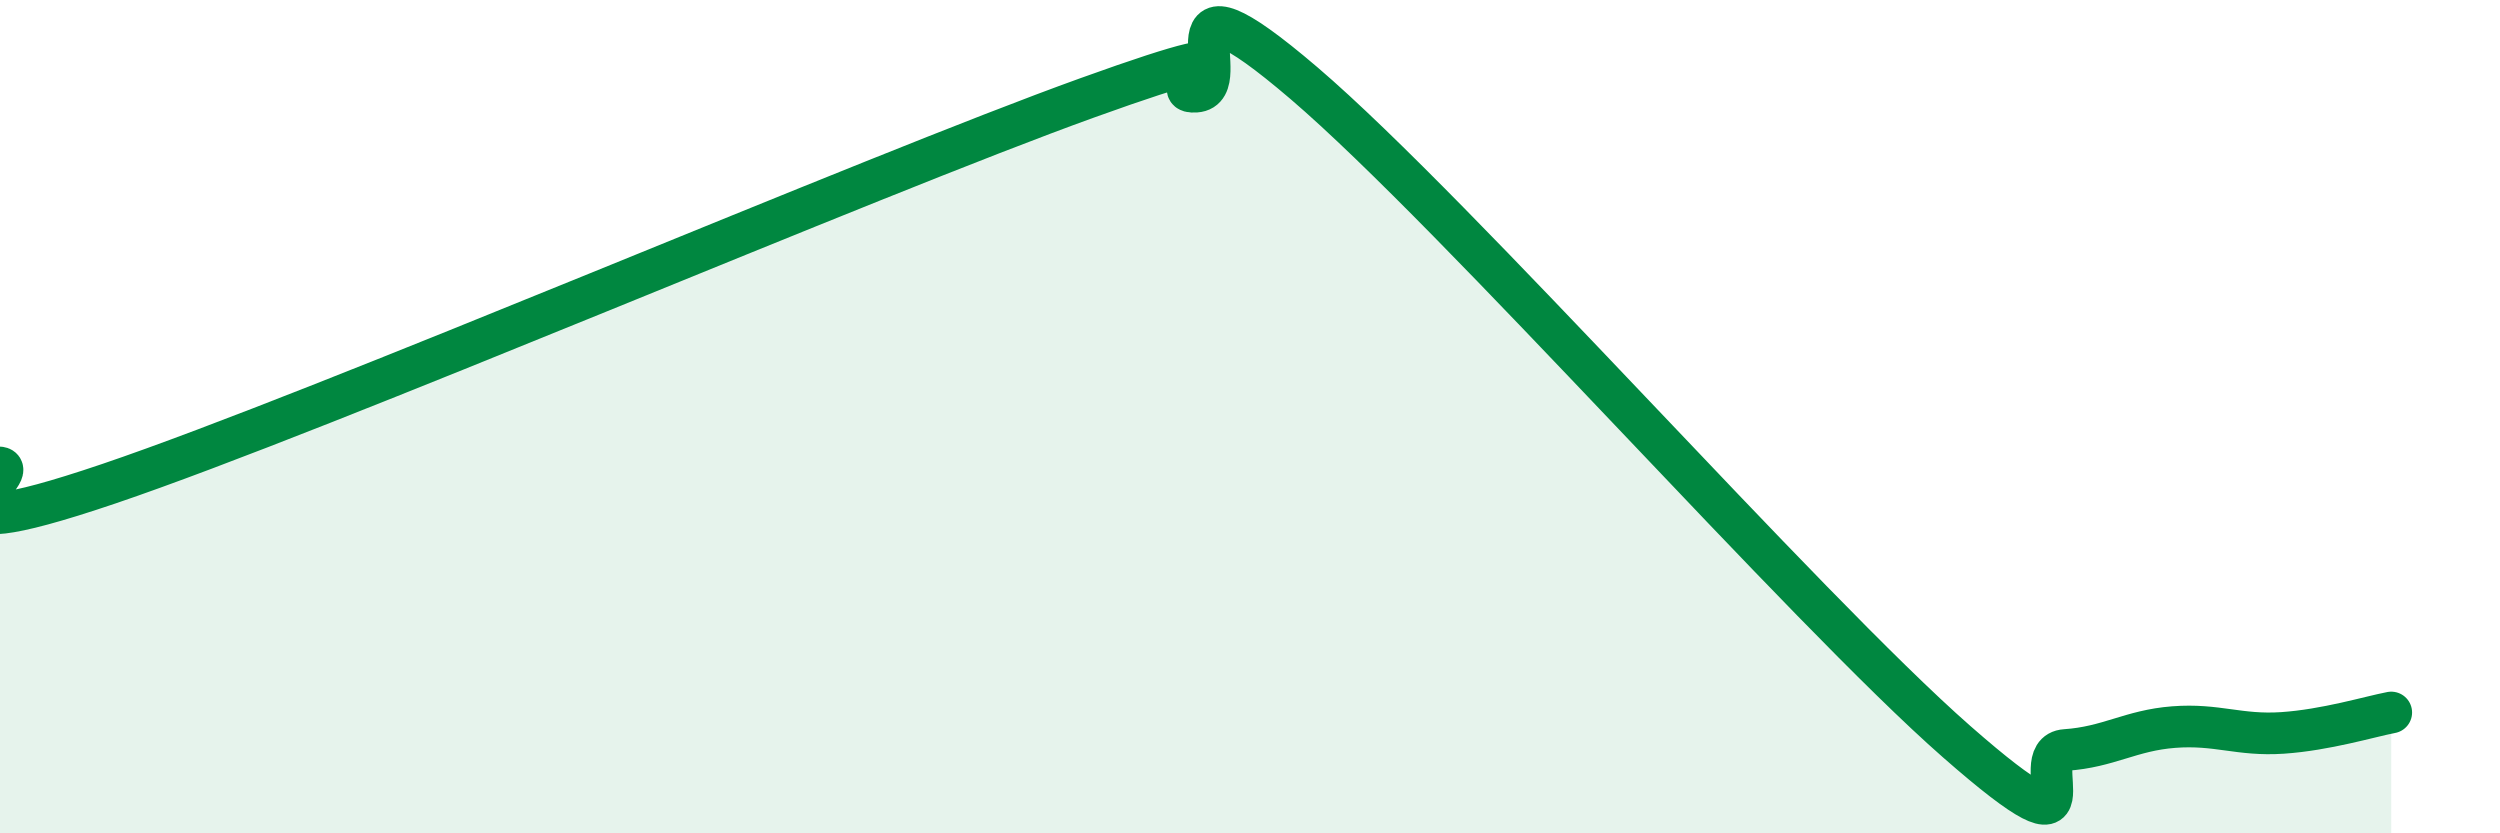 
    <svg width="60" height="20" viewBox="0 0 60 20" xmlns="http://www.w3.org/2000/svg">
      <path
        d="M 0,11.22 C 0.52,11.3 -2.61,13.38 2.61,11.61 C 7.83,9.84 20.87,4.23 26.09,2.35 C 31.31,0.47 27.66,2.27 28.7,2.2 C 29.74,2.13 27.65,-1.12 31.3,2 C 34.95,5.12 43.31,14.6 46.96,17.8 C 50.61,21 48.53,18.07 49.57,18 C 50.61,17.93 51.13,17.53 52.17,17.45 C 53.21,17.37 53.74,17.66 54.78,17.59 C 55.82,17.52 56.87,17.2 57.39,17.1L57.39 20L0 20Z"
        fill="#008740"
        opacity="0.1"
        stroke-linecap="round"
        stroke-linejoin="round"
      />
      <path
        d="M 0,11.22 C 0.52,11.3 -2.61,13.38 2.61,11.61 C 7.83,9.84 20.87,4.23 26.09,2.35 C 31.31,0.47 27.66,2.27 28.7,2.2 C 29.74,2.13 27.65,-1.12 31.3,2 C 34.95,5.12 43.31,14.6 46.96,17.8 C 50.61,21 48.53,18.07 49.57,18 C 50.61,17.93 51.13,17.53 52.17,17.45 C 53.21,17.37 53.74,17.66 54.78,17.59 C 55.82,17.52 56.87,17.2 57.39,17.1"
        stroke="#008740"
        stroke-width="1"
        fill="none"
        stroke-linecap="round"
        stroke-linejoin="round"
      />
    </svg>
  